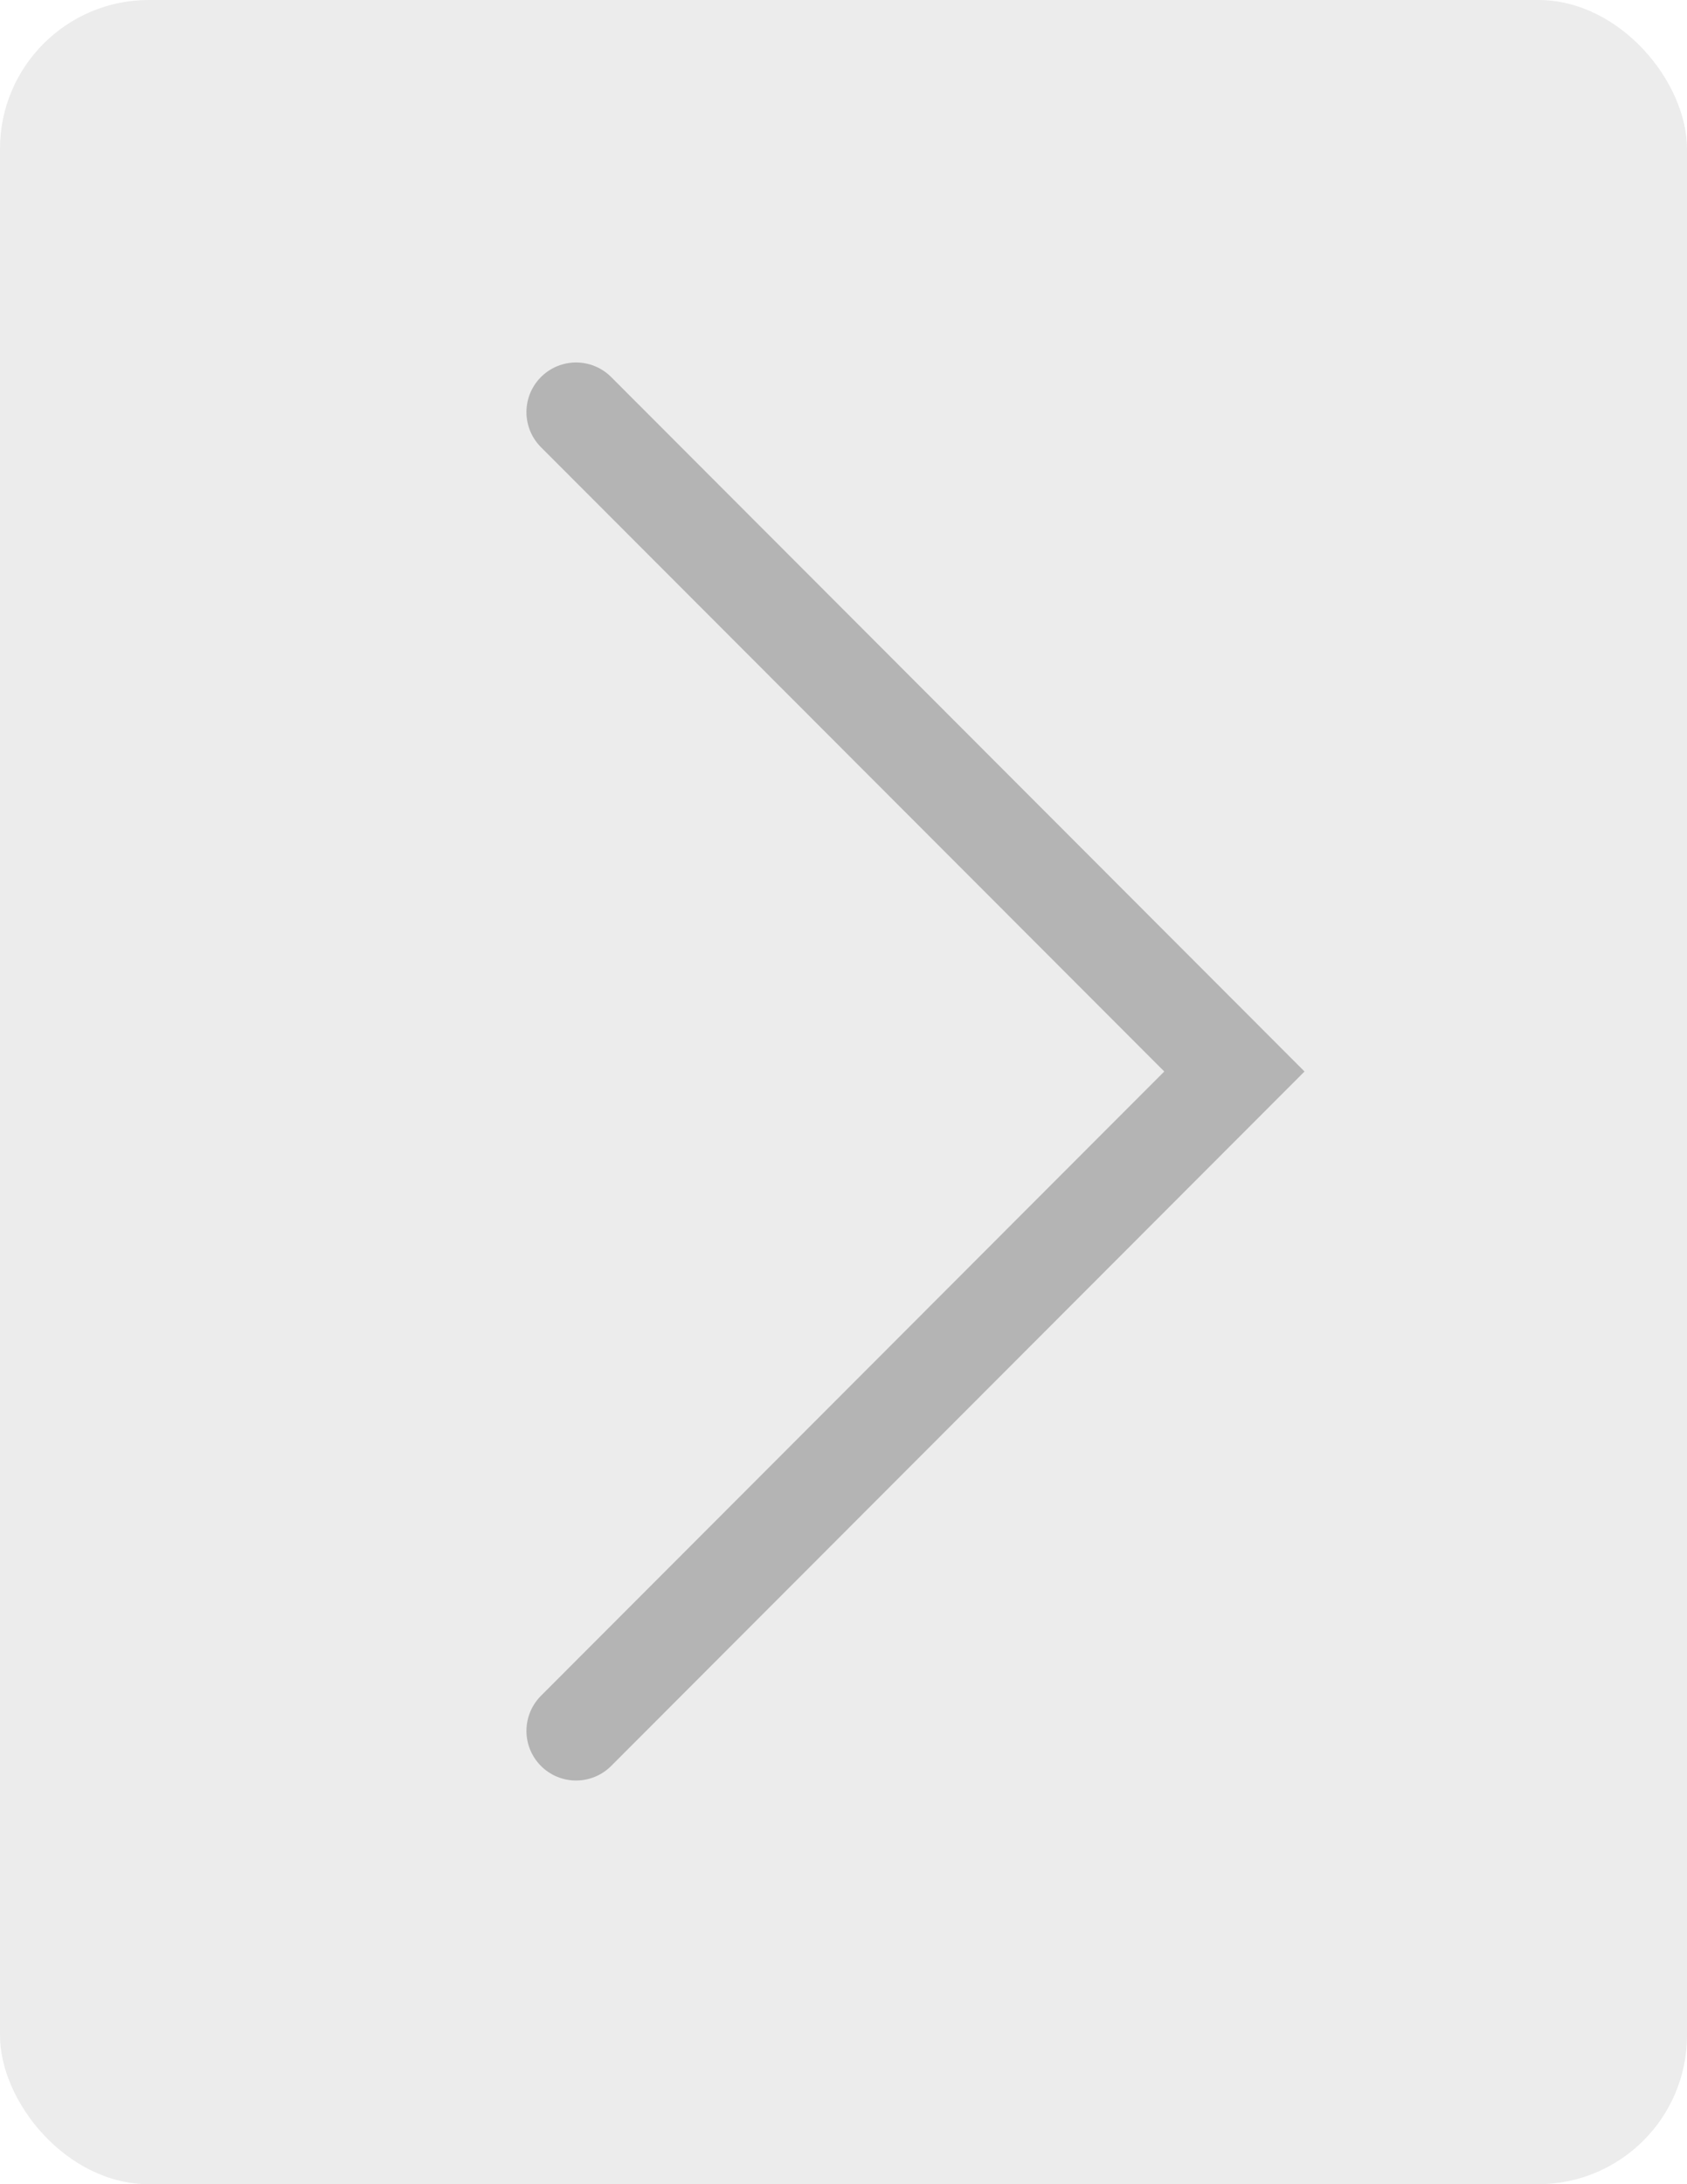 <svg width="34" height="44" viewBox="0 0 34 44" fill="none" xmlns="http://www.w3.org/2000/svg">
<rect width="34" height="44" fill="#E5E5E5"/>
<g clip-path="url(#clip0_0_1)">
<rect width="1440" height="4598" transform="translate(-1346 -2267)" fill="white"/>
<g opacity="0.75">
<rect width="34" height="44" rx="3" fill="#E5E5E5"/>
<path d="M11.61 8.302L24.878 21.585L11.61 34.868" stroke="#9B9B9B" stroke-width="2" stroke-linecap="round"/>
</g>
</g>
<defs>
<clipPath id="clip0_0_1">
<rect width="1440" height="4598" fill="white" transform="translate(-1346 -2267)"/>
</clipPath>
</defs>
</svg>
